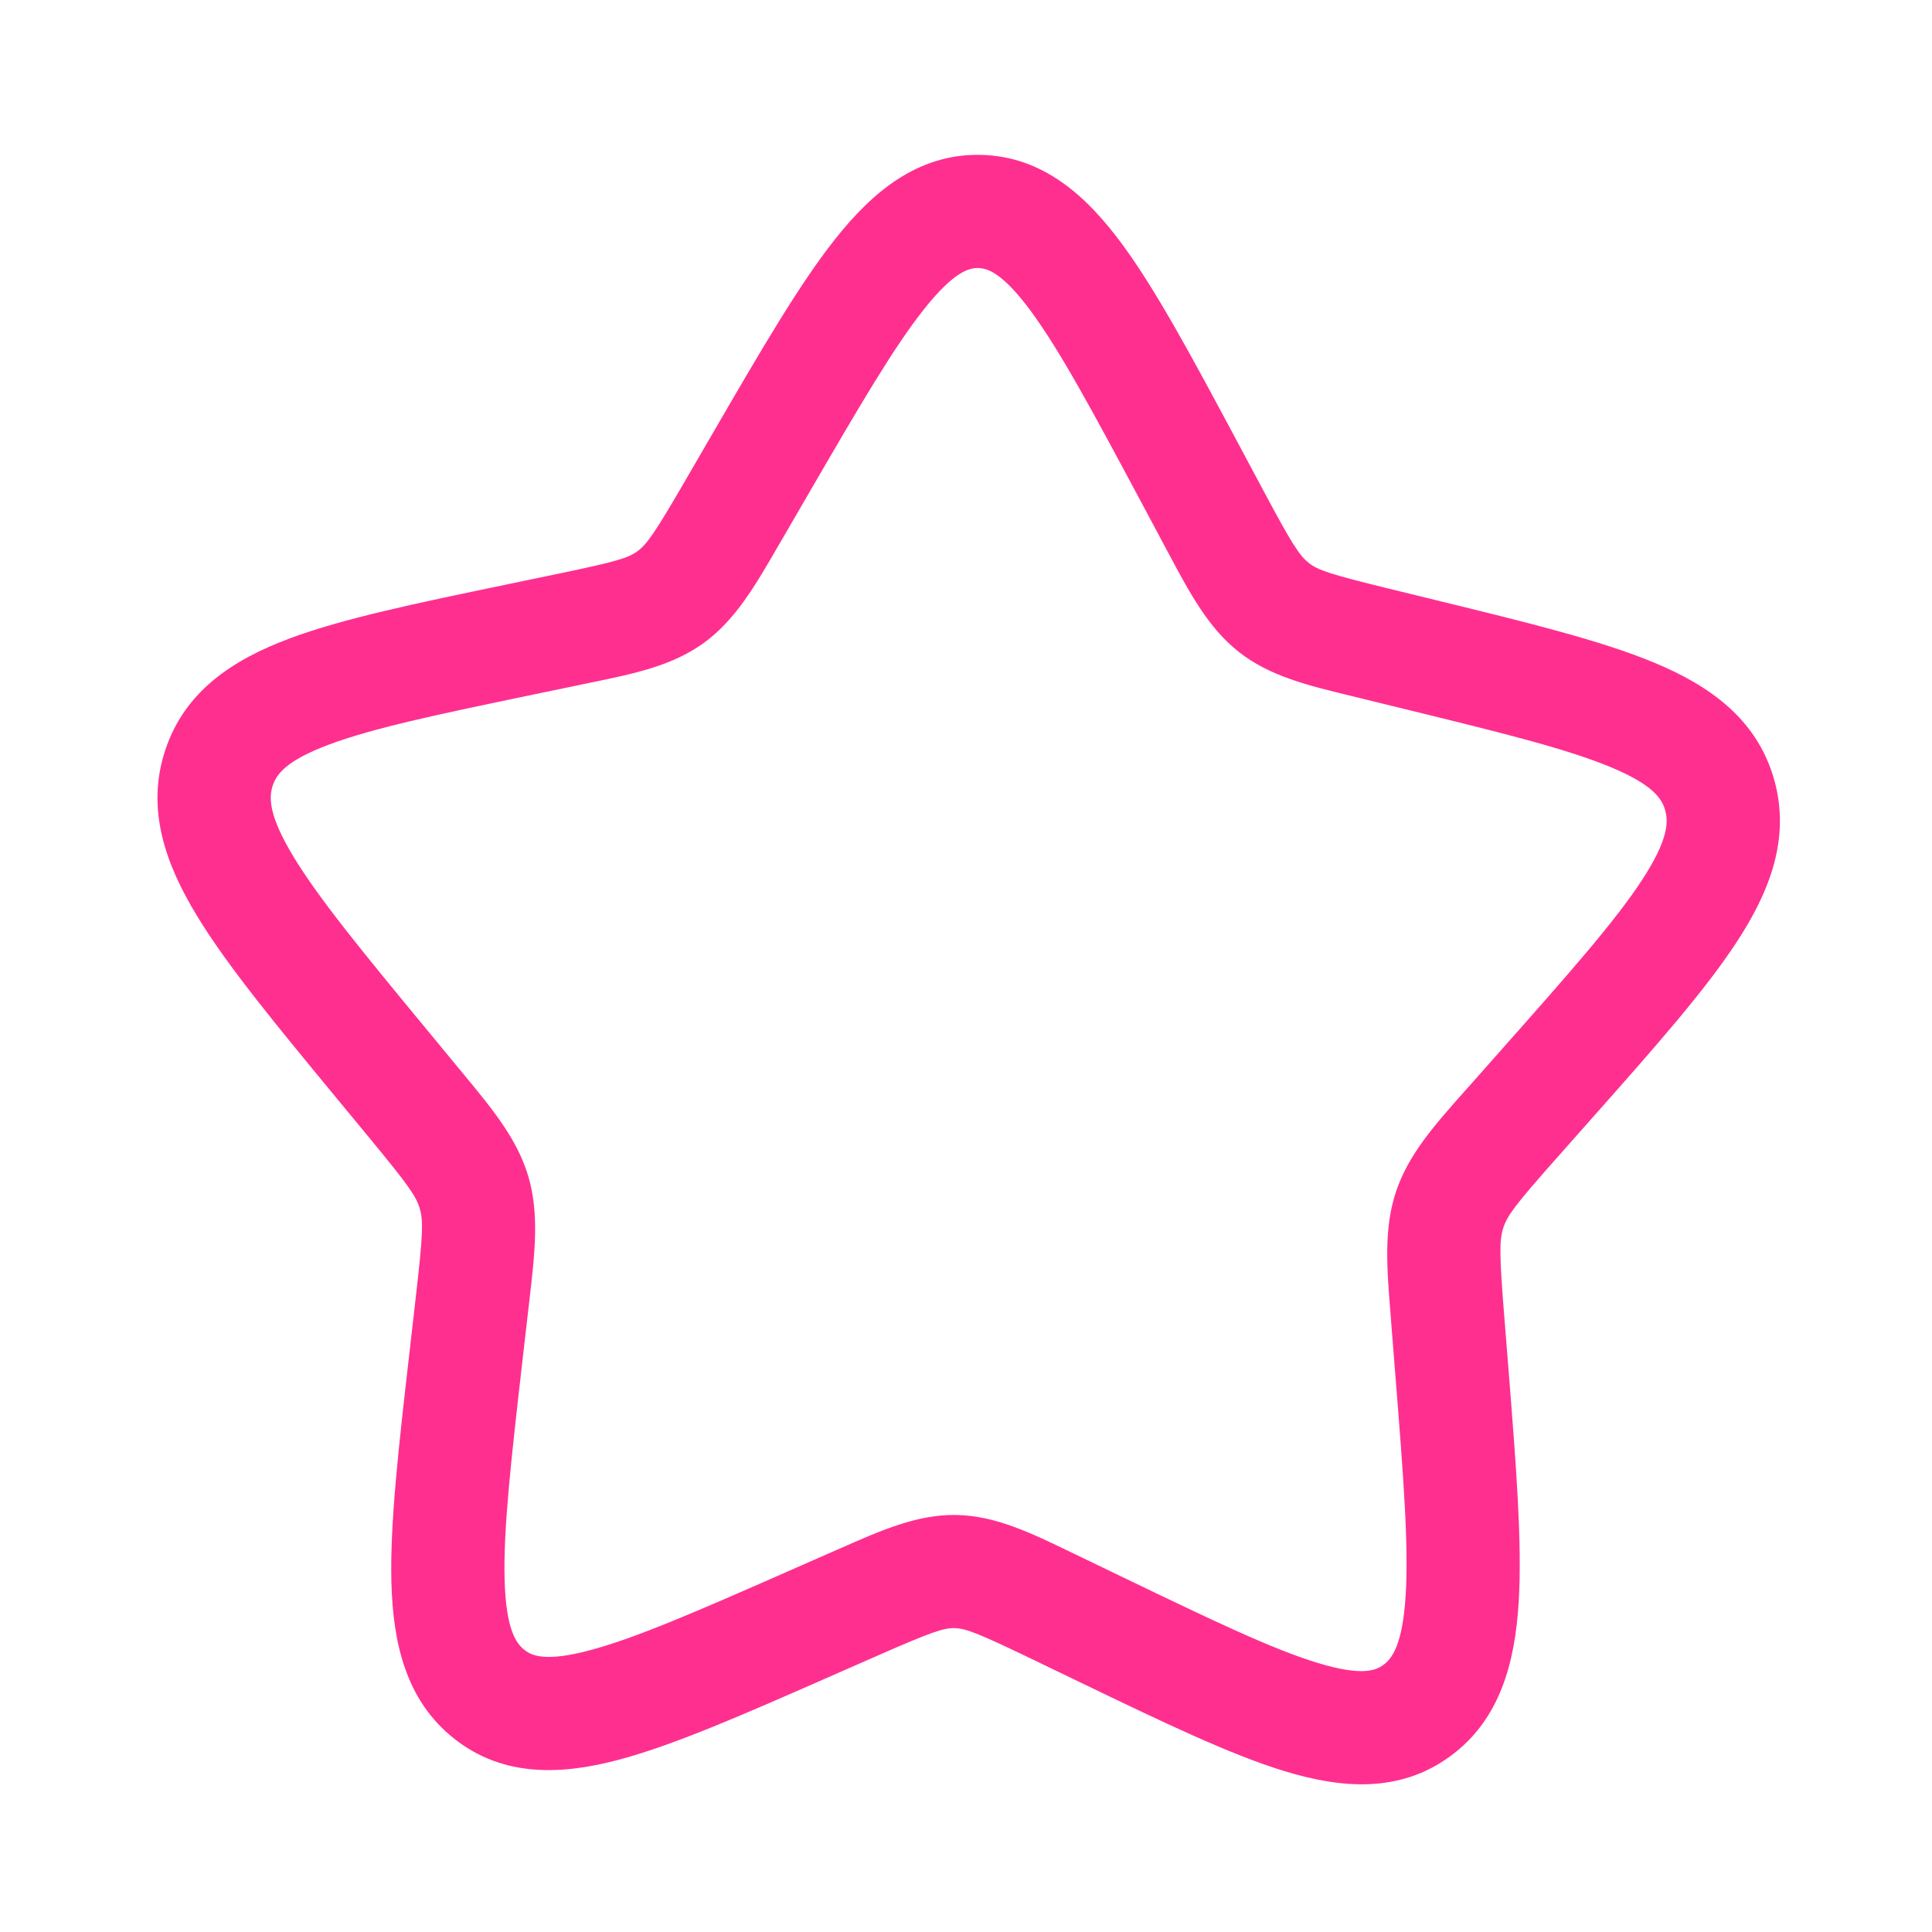 <?xml version="1.0" encoding="UTF-8"?> <svg xmlns="http://www.w3.org/2000/svg" width="32" height="32" viewBox="0 0 32 32" fill="none"> <path fill-rule="evenodd" clip-rule="evenodd" d="M15.304 5.122C14.801 5.756 14.228 6.737 13.396 8.171L12.974 8.898C12.948 8.942 12.923 8.985 12.898 9.028C12.511 9.698 12.183 10.264 11.665 10.643C11.142 11.026 10.51 11.157 9.775 11.308C9.727 11.318 9.68 11.328 9.632 11.338L8.833 11.504C7.258 11.832 6.187 12.057 5.45 12.332C4.732 12.601 4.578 12.829 4.517 13.012C4.453 13.206 4.446 13.504 4.861 14.189C5.282 14.884 5.997 15.755 7.043 17.022L7.574 17.666C7.605 17.703 7.636 17.74 7.666 17.777C8.159 18.373 8.571 18.87 8.753 19.493C8.933 20.112 8.859 20.758 8.768 21.541C8.762 21.589 8.757 21.638 8.751 21.687L8.654 22.532C8.464 24.194 8.335 25.338 8.358 26.165C8.38 26.99 8.55 27.221 8.687 27.328C8.808 27.424 9.034 27.531 9.779 27.331C10.536 27.129 11.546 26.688 13.027 26.037L13.777 25.707C13.823 25.687 13.869 25.667 13.915 25.647C14.601 25.344 15.196 25.081 15.841 25.093C16.485 25.104 17.071 25.387 17.747 25.714C17.791 25.735 17.837 25.757 17.882 25.779L18.621 26.135C20.078 26.837 21.071 27.313 21.821 27.542C22.559 27.767 22.788 27.668 22.913 27.576C23.053 27.474 23.231 27.249 23.282 26.425C23.334 25.6 23.245 24.452 23.112 22.784L23.045 21.936C23.041 21.887 23.037 21.839 23.034 21.79C22.97 21.005 22.918 20.356 23.12 19.744C23.324 19.128 23.752 18.645 24.266 18.066C24.298 18.031 24.33 17.995 24.362 17.959L24.915 17.334C26.005 16.104 26.75 15.259 27.195 14.579C27.633 13.909 27.637 13.611 27.579 13.415C27.525 13.229 27.379 12.996 26.67 12.703C25.944 12.402 24.881 12.139 23.319 11.757L22.526 11.563C22.479 11.551 22.431 11.54 22.384 11.528C21.655 11.351 21.028 11.199 20.518 10.797C20.014 10.4 19.706 9.824 19.342 9.141C19.319 9.097 19.295 9.053 19.271 9.008L18.875 8.266C18.093 6.805 17.555 5.804 17.074 5.153C16.594 4.502 16.344 4.442 16.201 4.44C16.059 4.437 15.807 4.488 15.304 5.122ZM13.836 3.956C14.445 3.188 15.193 2.547 16.234 2.565C17.275 2.583 18 3.25 18.582 4.039C19.154 4.813 19.756 5.938 20.491 7.312L20.925 8.124C21.4 9.013 21.522 9.202 21.678 9.324C21.827 9.442 22.021 9.509 22.972 9.742L23.843 9.955C25.307 10.313 26.512 10.608 27.388 10.971C28.297 11.347 29.088 11.893 29.379 12.89C29.667 13.876 29.309 14.773 28.764 15.605C28.235 16.414 27.396 17.362 26.37 18.519L25.765 19.202C25.106 19.946 24.968 20.129 24.901 20.332C24.832 20.539 24.834 20.779 24.914 21.788L24.988 22.712C25.112 24.285 25.214 25.567 25.154 26.541C25.092 27.533 24.85 28.482 24.02 29.089C23.175 29.708 22.206 29.62 21.273 29.335C20.369 29.059 19.245 28.517 17.881 27.86L17.068 27.468C16.179 27.04 15.988 26.97 15.808 26.967C15.628 26.964 15.435 27.027 14.531 27.424L13.705 27.787C12.319 28.396 11.177 28.898 10.264 29.143C9.322 29.395 8.35 29.449 7.527 28.801C6.719 28.165 6.51 27.209 6.483 26.215C6.457 25.24 6.603 23.962 6.783 22.395L6.888 21.474C7.003 20.468 7.014 20.228 6.953 20.019C6.893 19.813 6.761 19.626 6.128 18.859L5.547 18.155C4.563 16.963 3.757 15.987 3.257 15.16C2.741 14.309 2.414 13.4 2.737 12.425C3.062 11.439 3.872 10.921 4.794 10.576C5.681 10.244 6.896 9.992 8.372 9.685L8.451 9.668L9.25 9.502C10.208 9.303 10.405 9.242 10.558 9.13C10.717 9.013 10.846 8.828 11.352 7.957L11.814 7.161C12.597 5.813 13.237 4.71 13.836 3.956Z" fill="#FF2F90"></path> </svg> 